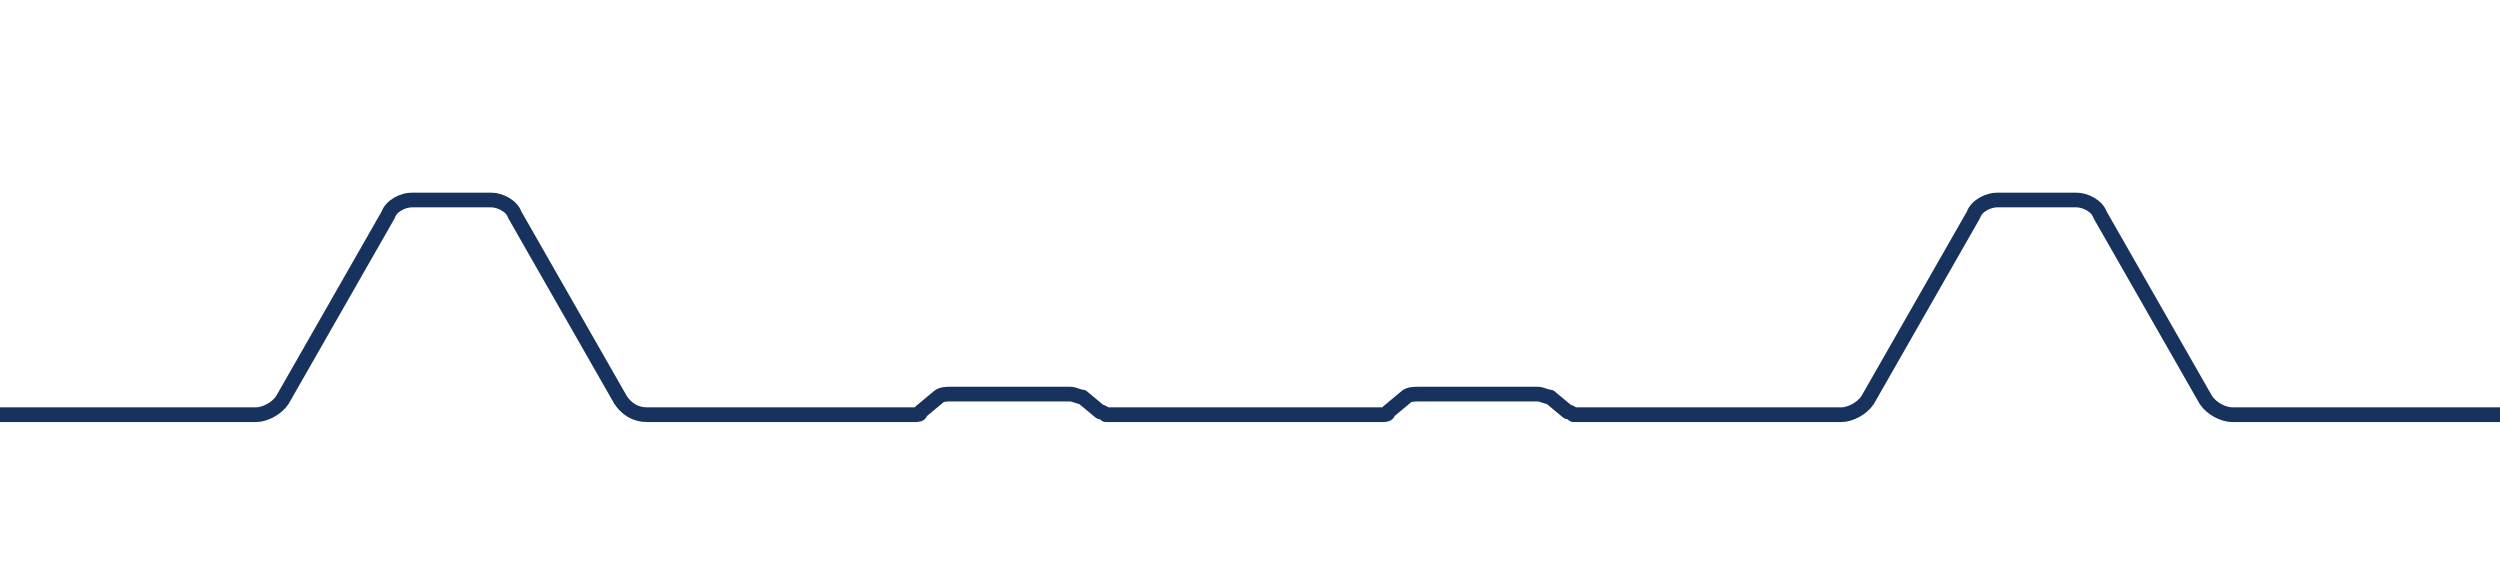 <svg xmlns="http://www.w3.org/2000/svg" xmlns:xlink="http://www.w3.org/1999/xlink" xml:space="preserve" style="enable-background:new 0 0 85 19.8" viewBox="0 0 85 19.8"><style>.st0{clip-path:url(#SVGID_00000095309550612378822740000005529573132418663341_)}.st2{clip-path:url(#SVGID_00000157273032049375545500000013903117024587235750_)}.st3{clip-path:url(#SVGID_00000137121815251006820460000015817864338239220372_)}.st4{fill:none;stroke:#17325c;stroke-width:.5;stroke-linejoin:round;stroke-miterlimit:10}.st5{clip-path:url(#SVGID_00000157992659513197850680000009805612140738425474_)}.st6{clip-path:url(#SVGID_00000062872014094471991750000007153541171089697198_)}.st7{clip-path:url(#SVGID_00000177459594038348316380000008145114989409770674_)}.st8{clip-path:url(#SVGID_00000170244456964275830350000017173377300693314218_)}.st9{fill:none}.st10{clip-path:url(#SVGID_00000139293383214591964350000010157023946702100622_)}.st11{clip-path:url(#SVGID_00000138533081908615335560000006783166111788543896_)}.st12{clip-path:url(#SVGID_00000016061180551903223500000010302641301957886126_)}.st13{clip-path:url(#SVGID_00000079456397550975995080000012661573482444232865_)}.st15{display:inline}.st16{fill:#fff}</style><g id="Paneel"><defs><path id="SVGID_00000022526628639644230110000008223307884746168455_" d="M0 0h85v19.8H0z"/></defs><clipPath id="SVGID_00000114755373108487212100000006606614801089685398_"><use xlink:href="#SVGID_00000022526628639644230110000008223307884746168455_" style="overflow:visible"/></clipPath><g style="clip-path:url(#SVGID_00000114755373108487212100000006606614801089685398_)"><path d="M-41.1 8.8s-.4.7-.5 1c-.2.3-.5.1-.4-.2l.3-.6.5-.9.5-.8c.1-.3.5-.5.8-.5h2.7c.3 0 .7.2.8.5l3.6 6.3c.2.3.6.5.9.5h9.1c.1 0 .2 0 .2-.1l.6-.5c.1-.1.3-.1.4-.1h4.1c.1 0 .3.1.4.1l.6.5c.1 0 .2.1.2.1h9.4c.1 0 .2 0 .2-.1l.6-.5c.1-.1.3-.1.4-.1h4.1c.1 0 .3.1.4.1l.6.5c.1 0 .2.1.2.1h9.1c.3 0 .7-.2.9-.5l3.6-6.3c.1-.3.5-.5.8-.5h2.7c.3 0 .7.2.8.5l3.6 6.3c.2.3.5.5.9.5h9.1c.1 0 .2 0 .2-.1l.6-.5c.1-.1.3-.1.4-.1h4.1c.1 0 .3.1.4.1l.6.5c.1 0 .2.1.2.1H47c.1 0 .2 0 .2-.1l.6-.5c.1-.1.3-.1.4-.1h4.1c.1 0 .3.1.4.1l.6.5c.1 0 .2.1.2.1h9.1c.3 0 .7-.2.9-.5l3.6-6.3c.1-.3.5-.5.8-.5h2.7c.3 0 .7.2.8.5l3.6 6.3c.2.3.6.5.9.5H85c.1 0 .2 0 .2-.1l.6-.5c.1-.1.3-.1.4-.1h4.1c.1 0 .3.1.4.1l.6.5c.1 0 .2.1.2.1h9.4c.1 0 .2 0 .2-.1l.6-.5c.1-.1.3-.1.4-.1h4.1c.1 0 .3.1.4.1l.6.5c.1 0 .2.1.2.1h9.3c.3 0 .7-.2.9-.5l3.6-6.2c.1-.3.5-.5.8-.5h2.4c.3 0 .7.2.8.5l1.2 2.1" style="fill:none;stroke:#17325c;stroke-width:.5;stroke-linejoin:round"/></g></g></svg>